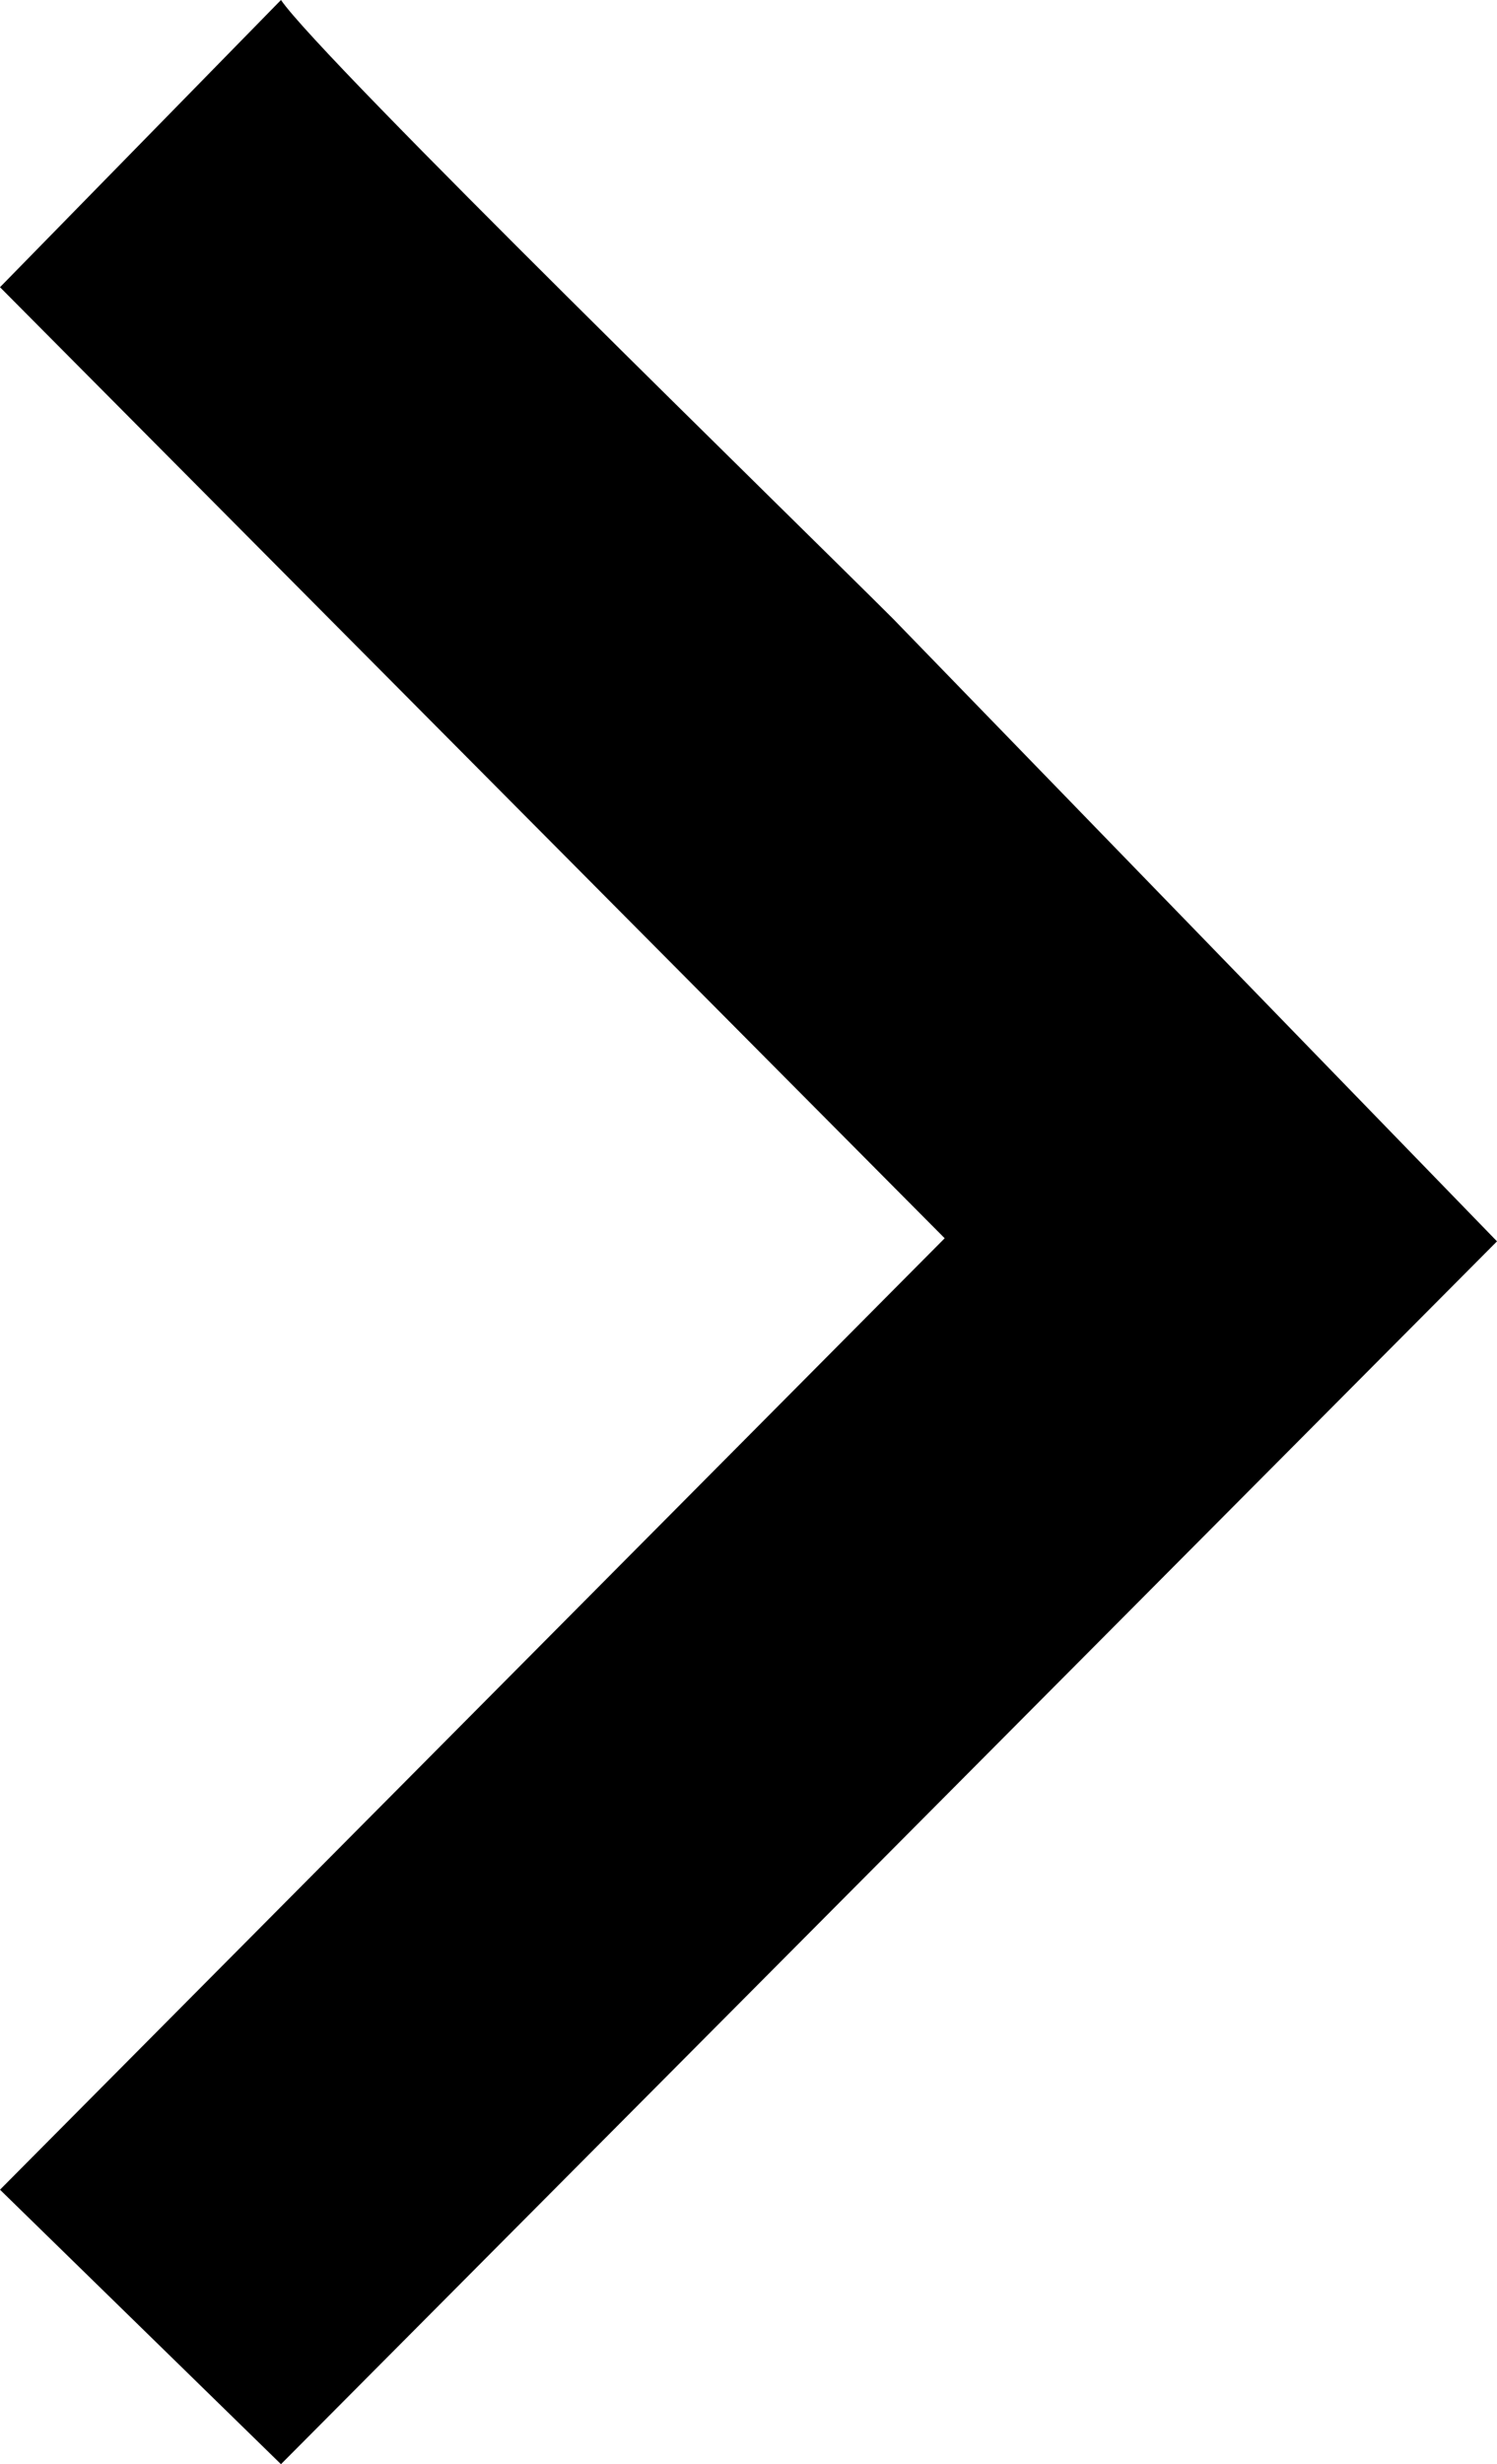 <?xml version="1.0" encoding="utf-8"?>
<!-- Generator: Adobe Illustrator 14.0.0, SVG Export Plug-In . SVG Version: 6.00 Build 43363)  -->
<!DOCTYPE svg PUBLIC "-//W3C//DTD SVG 1.1//EN" "http://www.w3.org/Graphics/SVG/1.1/DTD/svg11.dtd">
<svg version="1.1" id="Livello_1" xmlns="http://www.w3.org/2000/svg" xmlns:xlink="http://www.w3.org/1999/xlink" x="0px" y="0px"
	 width="3.884px" height="6.392px" viewBox="0 0 3.884 6.392" enable-background="new 0 0 3.884 6.392" xml:space="preserve">
<path fill-rule="evenodd" clip-rule="evenodd" d="M0.729,6.392L0,5.68l2.451-2.468L0,0.745L0.729,0
	c0.106,0.155,1.348,1.365,1.589,1.606L3.884,3.22L0.729,6.392z"/>
</svg>
